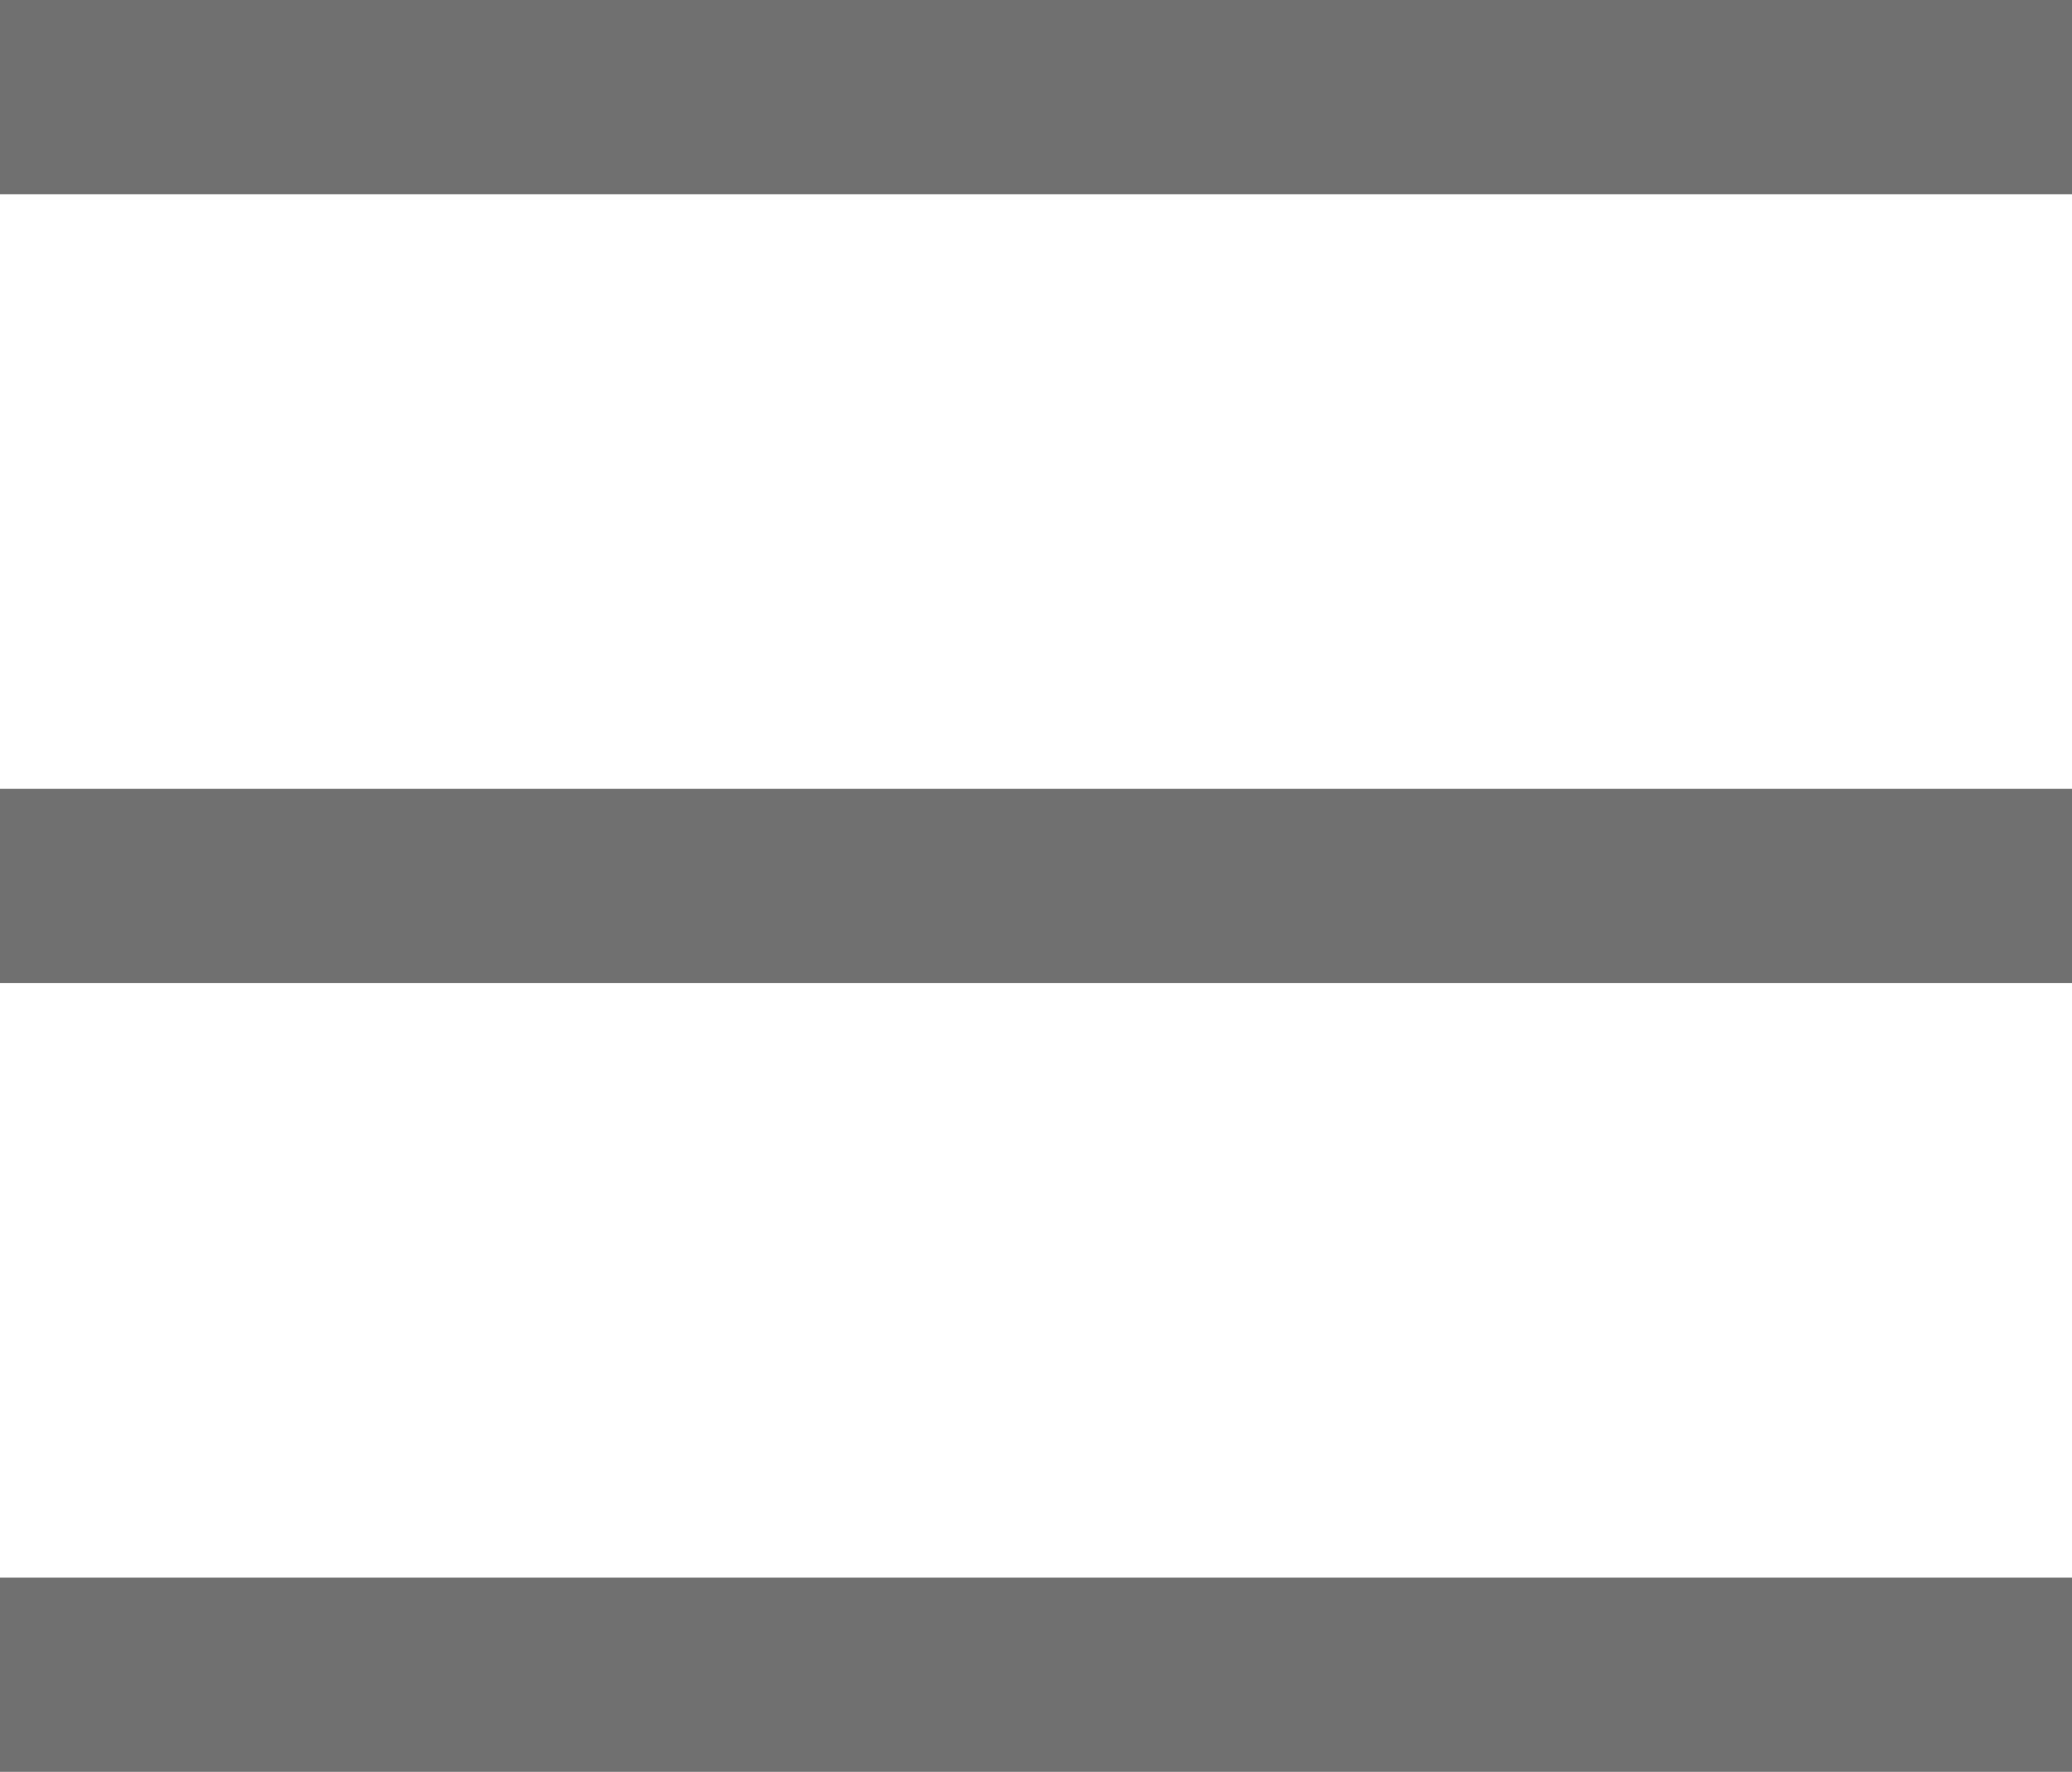 <svg xmlns="http://www.w3.org/2000/svg" width="16" height="13.682" viewBox="0 0 16 13.682">
  <g id="Group_2967" data-name="Group 2967" transform="translate(-336.5 -89.568)">
    <line id="Line_698" data-name="Line 698" x2="16" transform="translate(336.5 90.318)" fill="none" stroke="#707070" stroke-width="1.5"/>
    <line id="Line_699" data-name="Line 699" x2="16" transform="translate(336.5 96.409)" fill="none" stroke="#707070" stroke-width="1.5"/>
    <line id="Line_700" data-name="Line 700" x2="16" transform="translate(336.5 102.5)" fill="none" stroke="#707070" stroke-width="1.5"/>
  </g>
</svg>
